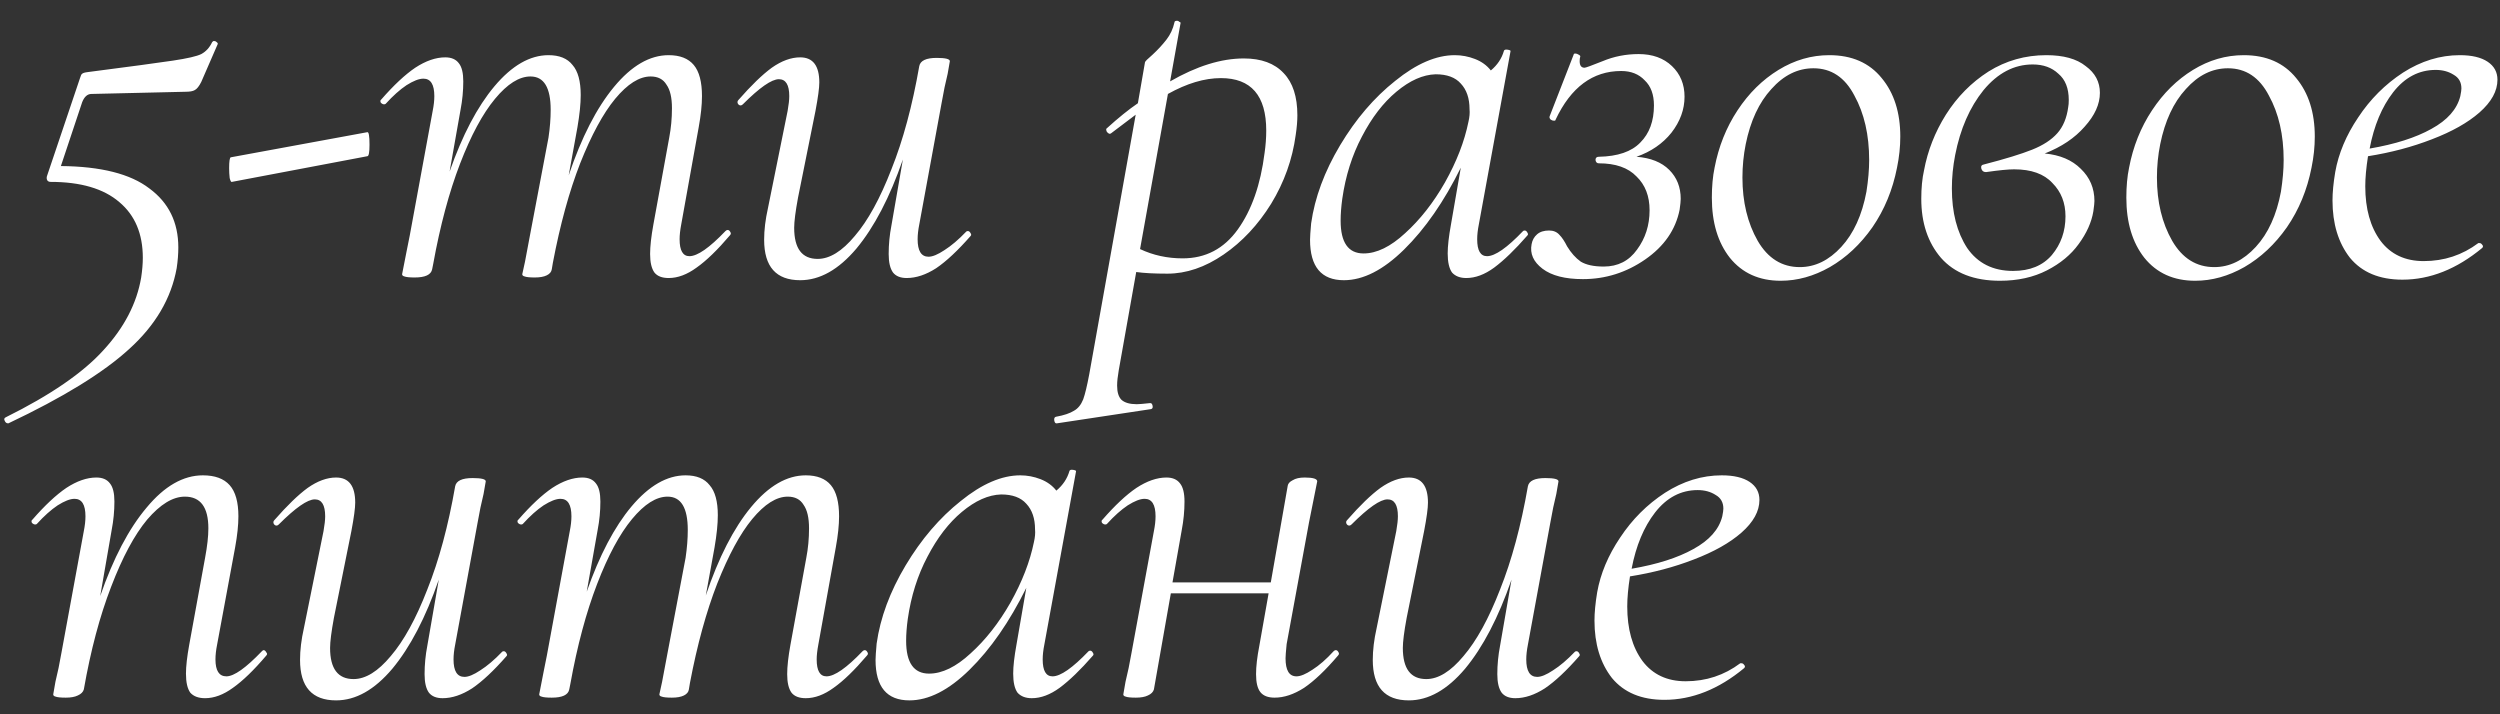 <?xml version="1.0" encoding="UTF-8"?> <svg xmlns="http://www.w3.org/2000/svg" width="119" height="34" viewBox="0 0 119 34" fill="none"><rect x="0" y="0" width="119" height="34" fill="#333333" stroke="none"/> <path d="M10.1 2.002C10.135 1.967 10.161 1.95 10.178 1.95C10.23 1.95 10.273 1.967 10.308 2.002C10.36 2.037 10.377 2.071 10.36 2.106L9.58 3.9C9.476 4.108 9.372 4.238 9.268 4.29C9.181 4.342 9.034 4.368 8.826 4.368L4.354 4.472C4.163 4.472 4.016 4.602 3.912 4.862L2.898 7.904C4.805 7.921 6.209 8.277 7.11 8.97C8.029 9.646 8.488 10.582 8.488 11.778C8.488 12.09 8.462 12.419 8.41 12.766C8.15 14.205 7.396 15.487 6.148 16.614C4.917 17.741 3.002 18.919 0.402 20.15H0.376C0.307 20.15 0.255 20.107 0.22 20.02C0.185 19.951 0.203 19.899 0.272 19.864C2.404 18.807 3.955 17.741 4.926 16.666C5.914 15.591 6.512 14.439 6.72 13.208C6.772 12.861 6.798 12.549 6.798 12.272C6.798 11.128 6.425 10.244 5.68 9.62C4.935 8.979 3.843 8.658 2.404 8.658C2.335 8.658 2.283 8.632 2.248 8.58C2.213 8.511 2.213 8.433 2.248 8.346L3.808 3.718C3.843 3.597 3.877 3.527 3.912 3.51C3.947 3.475 4.033 3.449 4.172 3.432C6.183 3.172 7.535 2.99 8.228 2.886C8.921 2.782 9.372 2.678 9.58 2.574C9.805 2.453 9.979 2.262 10.1 2.002ZM11.037 8.658C11.002 8.675 10.967 8.615 10.933 8.476C10.915 8.32 10.907 8.164 10.907 8.008C10.907 7.679 10.933 7.505 10.985 7.488L17.485 6.292C17.554 6.275 17.589 6.474 17.589 6.89C17.589 7.254 17.554 7.436 17.485 7.436L11.037 8.658ZM34.532 10.998C34.567 10.963 34.602 10.946 34.636 10.946C34.688 10.946 34.732 10.981 34.767 11.05C34.801 11.102 34.792 11.154 34.74 11.206C34.151 11.899 33.623 12.411 33.154 12.74C32.704 13.069 32.262 13.234 31.828 13.234C31.517 13.234 31.291 13.147 31.152 12.974C31.014 12.783 30.945 12.489 30.945 12.09C30.945 11.726 30.997 11.258 31.101 10.686L31.855 6.552C31.941 6.101 31.985 5.633 31.985 5.148C31.985 4.645 31.898 4.273 31.724 4.03C31.569 3.77 31.317 3.64 30.971 3.64C30.433 3.64 29.87 3.995 29.28 4.706C28.709 5.399 28.154 6.422 27.616 7.774C27.096 9.109 26.663 10.686 26.317 12.506L26.265 12.818C26.247 12.939 26.169 13.035 26.03 13.104C25.892 13.173 25.701 13.208 25.459 13.208C25.216 13.208 25.051 13.191 24.965 13.156C24.895 13.139 24.86 13.104 24.86 13.052L24.991 12.454L25.25 11.076L26.108 6.552C26.178 6.084 26.212 5.642 26.212 5.226C26.212 4.169 25.892 3.64 25.25 3.64C24.713 3.64 24.15 3.995 23.561 4.706C22.971 5.417 22.416 6.448 21.896 7.8C21.377 9.152 20.952 10.738 20.622 12.558L20.57 12.818C20.518 13.078 20.241 13.208 19.738 13.208C19.496 13.208 19.331 13.191 19.244 13.156C19.175 13.139 19.14 13.104 19.14 13.052C19.14 13.035 19.21 12.679 19.349 11.986L19.505 11.206L20.596 5.278C20.648 5.018 20.674 4.784 20.674 4.576C20.674 4.021 20.501 3.744 20.154 3.744C19.947 3.744 19.678 3.848 19.349 4.056C19.037 4.264 18.707 4.559 18.36 4.94C18.343 4.957 18.317 4.966 18.282 4.966C18.23 4.966 18.178 4.94 18.127 4.888C18.092 4.819 18.101 4.767 18.152 4.732C18.742 4.056 19.279 3.553 19.765 3.224C20.267 2.895 20.744 2.73 21.195 2.73C21.489 2.73 21.706 2.825 21.845 3.016C21.983 3.189 22.052 3.475 22.052 3.874C22.052 4.325 22.009 4.775 21.922 5.226L21.402 8.164C22.009 6.431 22.72 5.079 23.535 4.108C24.366 3.12 25.224 2.626 26.108 2.626C26.628 2.626 27.01 2.782 27.253 3.094C27.512 3.389 27.642 3.865 27.642 4.524C27.642 4.94 27.59 5.451 27.486 6.058L27.07 8.346C27.677 6.543 28.396 5.139 29.229 4.134C30.061 3.129 30.927 2.626 31.828 2.626C32.366 2.626 32.764 2.782 33.025 3.094C33.285 3.406 33.414 3.9 33.414 4.576C33.414 4.992 33.362 5.486 33.258 6.058L32.426 10.686C32.374 10.963 32.349 11.197 32.349 11.388C32.349 11.925 32.505 12.194 32.816 12.194C33.198 12.194 33.77 11.795 34.532 10.998ZM45.993 11.024C46.01 11.007 46.036 10.998 46.071 10.998C46.123 10.998 46.166 11.033 46.201 11.102C46.236 11.154 46.236 11.197 46.201 11.232C45.594 11.925 45.048 12.437 44.563 12.766C44.078 13.078 43.609 13.234 43.159 13.234C42.864 13.234 42.648 13.147 42.509 12.974C42.37 12.783 42.301 12.489 42.301 12.09C42.301 11.639 42.344 11.189 42.431 10.738L42.977 7.592C42.353 9.395 41.616 10.807 40.767 11.83C39.917 12.835 39.025 13.338 38.089 13.338C36.945 13.338 36.373 12.697 36.373 11.414C36.373 10.946 36.434 10.443 36.555 9.906L37.491 5.278C37.543 4.983 37.569 4.749 37.569 4.576C37.569 4.039 37.404 3.77 37.075 3.77C36.728 3.77 36.156 4.169 35.359 4.966C35.324 5.001 35.289 5.018 35.255 5.018C35.203 5.018 35.16 4.992 35.125 4.94C35.09 4.871 35.099 4.81 35.151 4.758C35.758 4.065 36.286 3.553 36.737 3.224C37.205 2.895 37.656 2.73 38.089 2.73C38.696 2.73 38.999 3.129 38.999 3.926C38.999 4.186 38.938 4.637 38.817 5.278L37.985 9.412C37.864 10.071 37.803 10.547 37.803 10.842C37.803 11.83 38.175 12.324 38.921 12.324C39.493 12.324 40.082 11.96 40.689 11.232C41.313 10.504 41.894 9.447 42.431 8.06C42.986 6.673 43.428 5.035 43.757 3.146C43.809 2.886 44.086 2.756 44.589 2.756C45.005 2.756 45.213 2.808 45.213 2.912L45.109 3.51C45.005 3.926 44.91 4.385 44.823 4.888L43.757 10.686C43.705 10.946 43.679 11.18 43.679 11.388C43.679 11.943 43.852 12.22 44.199 12.22C44.389 12.22 44.641 12.116 44.953 11.908C45.282 11.7 45.629 11.405 45.993 11.024ZM59.206 2.782C60.038 2.782 60.671 3.016 61.105 3.484C61.538 3.935 61.755 4.602 61.755 5.486C61.755 5.763 61.728 6.075 61.676 6.422C61.52 7.583 61.13 8.675 60.507 9.698C59.883 10.703 59.129 11.509 58.245 12.116C57.361 12.723 56.468 13.026 55.566 13.026C54.943 13.026 54.449 13 54.084 12.948L53.252 17.628C53.2 17.923 53.175 18.165 53.175 18.356C53.175 18.668 53.244 18.893 53.383 19.032C53.538 19.171 53.781 19.24 54.111 19.24C54.215 19.24 54.422 19.223 54.734 19.188H54.761C54.812 19.188 54.847 19.231 54.864 19.318C54.882 19.405 54.856 19.457 54.786 19.474L50.315 20.15C50.245 20.167 50.202 20.124 50.184 20.02C50.167 19.916 50.193 19.855 50.263 19.838C50.644 19.769 50.93 19.673 51.12 19.552C51.311 19.448 51.459 19.266 51.562 19.006C51.649 18.763 51.745 18.365 51.849 17.81L54.059 5.46L52.889 6.344L52.837 6.37C52.785 6.37 52.733 6.335 52.681 6.266C52.646 6.179 52.646 6.127 52.681 6.11C53.235 5.607 53.729 5.209 54.163 4.914L54.501 2.964C54.501 2.929 54.622 2.808 54.864 2.6C55.107 2.375 55.324 2.141 55.514 1.898C55.705 1.655 55.835 1.378 55.904 1.066C55.904 1.014 55.948 0.988 56.035 0.988C56.069 0.988 56.104 1.005 56.139 1.04C56.191 1.057 56.208 1.083 56.191 1.118L55.697 3.874C56.962 3.146 58.132 2.782 59.206 2.782ZM60.194 7.28C60.246 6.916 60.273 6.561 60.273 6.214C60.273 4.55 59.553 3.718 58.114 3.718C57.334 3.718 56.494 3.969 55.593 4.472L54.267 11.856C54.891 12.151 55.566 12.298 56.294 12.298C57.386 12.298 58.262 11.839 58.92 10.92C59.579 10.001 60.004 8.788 60.194 7.28ZM72.498 10.998C72.516 10.981 72.542 10.972 72.576 10.972C72.628 10.972 72.672 11.007 72.706 11.076C72.741 11.128 72.741 11.171 72.706 11.206C72.117 11.882 71.588 12.393 71.12 12.74C70.67 13.069 70.228 13.234 69.794 13.234C69.5 13.234 69.274 13.147 69.118 12.974C68.98 12.783 68.91 12.48 68.91 12.064C68.91 11.717 68.962 11.258 69.066 10.686L69.534 7.982C68.737 9.594 67.836 10.894 66.83 11.882C65.842 12.853 64.889 13.338 63.97 13.338C62.896 13.338 62.358 12.697 62.358 11.414C62.358 11.275 62.376 11.015 62.41 10.634C62.584 9.403 63.043 8.164 63.788 6.916C64.534 5.668 65.409 4.645 66.414 3.848C67.42 3.033 68.364 2.626 69.248 2.626C69.578 2.626 69.898 2.687 70.21 2.808C70.522 2.929 70.774 3.111 70.964 3.354C71.276 3.094 71.484 2.782 71.588 2.418C71.606 2.366 71.666 2.349 71.77 2.366C71.874 2.383 71.918 2.409 71.9 2.444L70.392 10.686C70.34 10.946 70.314 11.18 70.314 11.388C70.314 11.925 70.47 12.194 70.782 12.194C71.164 12.194 71.736 11.795 72.498 10.998ZM64.906 12.064C65.53 12.064 66.189 11.743 66.882 11.102C67.593 10.461 68.226 9.655 68.78 8.684C69.335 7.696 69.708 6.734 69.898 5.798C69.95 5.573 69.968 5.373 69.95 5.2C69.95 4.68 69.812 4.273 69.534 3.978C69.274 3.683 68.876 3.536 68.338 3.536C67.732 3.553 67.108 3.831 66.466 4.368C65.842 4.888 65.296 5.599 64.828 6.5C64.36 7.384 64.048 8.372 63.892 9.464C63.84 9.845 63.814 10.192 63.814 10.504C63.814 11.544 64.178 12.064 64.906 12.064ZM80.184 4.602C80.184 5.209 79.976 5.781 79.56 6.318C79.144 6.838 78.589 7.219 77.896 7.462C78.572 7.514 79.092 7.722 79.456 8.086C79.82 8.45 80.002 8.909 80.002 9.464C80.002 9.568 79.984 9.741 79.95 9.984C79.759 10.937 79.213 11.726 78.312 12.35C77.41 12.974 76.422 13.286 75.348 13.286C74.499 13.286 73.857 13.121 73.424 12.792C72.99 12.463 72.817 12.073 72.904 11.622C72.939 11.431 73.025 11.275 73.164 11.154C73.302 11.033 73.493 10.972 73.736 10.972C73.944 10.972 74.109 11.041 74.23 11.18C74.351 11.301 74.472 11.483 74.594 11.726C74.784 12.038 75.001 12.281 75.244 12.454C75.504 12.61 75.868 12.688 76.336 12.688C77.012 12.688 77.54 12.419 77.922 11.882C78.32 11.345 78.52 10.721 78.52 10.01C78.52 9.334 78.312 8.797 77.896 8.398C77.497 7.982 76.899 7.774 76.102 7.774C76.015 7.774 75.963 7.722 75.946 7.618C75.946 7.514 75.998 7.462 76.102 7.462C77.003 7.445 77.662 7.219 78.078 6.786C78.511 6.353 78.728 5.763 78.728 5.018C78.728 4.498 78.581 4.099 78.286 3.822C78.008 3.527 77.636 3.38 77.168 3.38C75.816 3.38 74.776 4.151 74.048 5.694C74.048 5.729 74.022 5.746 73.97 5.746C73.918 5.746 73.866 5.729 73.814 5.694C73.762 5.642 73.745 5.59 73.762 5.538L74.906 2.6C74.906 2.565 74.932 2.548 74.984 2.548C75.036 2.548 75.088 2.565 75.14 2.6C75.209 2.635 75.235 2.669 75.218 2.704C75.201 2.756 75.192 2.825 75.192 2.912C75.192 3.12 75.27 3.224 75.426 3.224C75.478 3.224 75.764 3.12 76.284 2.912C76.821 2.687 77.393 2.574 78 2.574C78.659 2.574 79.187 2.765 79.586 3.146C79.984 3.527 80.184 4.013 80.184 4.602ZM84.76 13.364C83.737 13.364 82.931 13 82.342 12.272C81.77 11.544 81.484 10.591 81.484 9.412C81.484 8.875 81.527 8.398 81.614 7.982C81.805 6.977 82.169 6.067 82.706 5.252C83.243 4.437 83.893 3.796 84.656 3.328C85.419 2.86 86.225 2.626 87.074 2.626C88.149 2.626 88.981 2.99 89.57 3.718C90.159 4.429 90.454 5.356 90.454 6.5C90.454 6.985 90.402 7.479 90.298 7.982C90.09 9.039 89.7 9.984 89.128 10.816C88.556 11.631 87.88 12.263 87.1 12.714C86.337 13.147 85.557 13.364 84.76 13.364ZM85.67 12.714C86.398 12.714 87.057 12.393 87.646 11.752C88.235 11.111 88.634 10.235 88.842 9.126C88.929 8.571 88.972 8.069 88.972 7.618C88.972 6.422 88.738 5.399 88.27 4.55C87.819 3.683 87.169 3.25 86.32 3.25C85.575 3.25 84.907 3.579 84.318 4.238C83.729 4.879 83.321 5.755 83.096 6.864C82.992 7.384 82.94 7.913 82.94 8.45C82.94 9.611 83.183 10.617 83.668 11.466C84.153 12.298 84.821 12.714 85.67 12.714ZM99.955 4.42C99.955 4.957 99.713 5.495 99.227 6.032C98.759 6.569 98.127 6.994 97.329 7.306C98.057 7.375 98.629 7.618 99.045 8.034C99.479 8.45 99.695 8.961 99.695 9.568C99.695 9.655 99.678 9.819 99.643 10.062C99.557 10.582 99.323 11.102 98.941 11.622C98.577 12.125 98.075 12.541 97.433 12.87C96.792 13.199 96.047 13.364 95.197 13.364C93.967 13.364 93.031 13 92.389 12.272C91.765 11.544 91.453 10.608 91.453 9.464C91.453 8.944 91.497 8.493 91.583 8.112C91.757 7.176 92.103 6.292 92.623 5.46C93.161 4.611 93.837 3.926 94.651 3.406C95.483 2.886 96.402 2.626 97.407 2.626C98.222 2.626 98.846 2.799 99.279 3.146C99.73 3.475 99.955 3.9 99.955 4.42ZM98.447 5.096C98.465 5.009 98.473 4.897 98.473 4.758C98.473 4.203 98.309 3.787 97.979 3.51C97.667 3.215 97.26 3.068 96.757 3.068C95.873 3.068 95.093 3.475 94.417 4.29C93.759 5.105 93.308 6.136 93.065 7.384C92.961 7.921 92.909 8.45 92.909 8.97C92.909 10.114 93.152 11.059 93.637 11.804C94.14 12.532 94.868 12.896 95.821 12.896C96.619 12.896 97.234 12.645 97.667 12.142C98.101 11.622 98.317 11.007 98.317 10.296C98.317 9.655 98.109 9.126 97.693 8.71C97.295 8.277 96.688 8.06 95.873 8.06C95.596 8.06 95.154 8.103 94.547 8.19H94.521C94.417 8.19 94.348 8.138 94.313 8.034C94.279 7.913 94.322 7.843 94.443 7.826C95.449 7.566 96.211 7.332 96.731 7.124C97.251 6.916 97.65 6.656 97.927 6.344C98.205 6.032 98.378 5.616 98.447 5.096ZM104.49 13.364C103.467 13.364 102.661 13 102.072 12.272C101.5 11.544 101.214 10.591 101.214 9.412C101.214 8.875 101.257 8.398 101.344 7.982C101.534 6.977 101.898 6.067 102.436 5.252C102.973 4.437 103.623 3.796 104.386 3.328C105.148 2.86 105.954 2.626 106.804 2.626C107.878 2.626 108.71 2.99 109.3 3.718C109.889 4.429 110.184 5.356 110.184 6.5C110.184 6.985 110.132 7.479 110.028 7.982C109.82 9.039 109.43 9.984 108.858 10.816C108.286 11.631 107.61 12.263 106.83 12.714C106.067 13.147 105.287 13.364 104.49 13.364ZM105.4 12.714C106.128 12.714 106.786 12.393 107.376 11.752C107.965 11.111 108.364 10.235 108.572 9.126C108.658 8.571 108.702 8.069 108.702 7.618C108.702 6.422 108.468 5.399 108 4.55C107.549 3.683 106.899 3.25 106.05 3.25C105.304 3.25 104.637 3.579 104.048 4.238C103.458 4.879 103.051 5.755 102.826 6.864C102.722 7.384 102.67 7.913 102.67 8.45C102.67 9.611 102.912 10.617 103.398 11.466C103.883 12.298 104.55 12.714 105.4 12.714ZM118.879 3.796C118.879 4.333 118.593 4.853 118.021 5.356C117.466 5.841 116.712 6.266 115.759 6.63C114.823 6.994 113.809 7.263 112.717 7.436C112.63 7.991 112.587 8.467 112.587 8.866C112.587 9.941 112.83 10.807 113.315 11.466C113.8 12.107 114.485 12.428 115.369 12.428C116.34 12.428 117.206 12.142 117.969 11.57H118.021C118.073 11.57 118.116 11.596 118.151 11.648C118.203 11.7 118.203 11.752 118.151 11.804C116.938 12.809 115.672 13.312 114.355 13.312C113.263 13.312 112.431 12.965 111.859 12.272C111.304 11.561 111.027 10.651 111.027 9.542C111.027 9.161 111.07 8.71 111.157 8.19C111.313 7.306 111.677 6.439 112.249 5.59C112.821 4.723 113.532 4.013 114.381 3.458C115.248 2.903 116.149 2.626 117.085 2.626C117.657 2.626 118.099 2.73 118.411 2.938C118.723 3.146 118.879 3.432 118.879 3.796ZM115.941 3.328C115.144 3.328 114.468 3.683 113.913 4.394C113.376 5.087 113.003 5.98 112.795 7.072C114.008 6.864 114.988 6.552 115.733 6.136C116.496 5.72 116.955 5.2 117.111 4.576C117.146 4.403 117.163 4.281 117.163 4.212C117.163 3.917 117.042 3.701 116.799 3.562C116.556 3.406 116.27 3.328 115.941 3.328ZM12.466 30.998C12.501 30.963 12.527 30.946 12.544 30.946C12.596 30.946 12.639 30.981 12.674 31.05C12.726 31.102 12.726 31.154 12.674 31.206C12.085 31.899 11.556 32.411 11.088 32.74C10.637 33.069 10.195 33.234 9.762 33.234C9.45 33.234 9.216 33.147 9.06 32.974C8.921 32.783 8.852 32.48 8.852 32.064C8.852 31.717 8.904 31.258 9.008 30.686L9.762 26.552C9.866 25.997 9.918 25.529 9.918 25.148C9.918 24.143 9.545 23.64 8.8 23.64C8.228 23.64 7.63 24.004 7.006 24.732C6.399 25.46 5.827 26.526 5.29 27.93C4.753 29.317 4.319 30.946 3.99 32.818C3.955 32.939 3.86 33.035 3.704 33.104C3.565 33.173 3.375 33.208 3.132 33.208C2.889 33.208 2.725 33.191 2.638 33.156C2.569 33.139 2.534 33.104 2.534 33.052L2.638 32.454C2.742 32.038 2.837 31.579 2.924 31.076L3.99 25.278C4.042 25.018 4.068 24.784 4.068 24.576C4.068 24.021 3.895 23.744 3.548 23.744C3.34 23.744 3.071 23.848 2.742 24.056C2.43 24.264 2.101 24.559 1.754 24.94C1.737 24.957 1.711 24.966 1.676 24.966C1.624 24.966 1.572 24.94 1.52 24.888C1.485 24.819 1.494 24.767 1.546 24.732C2.135 24.056 2.673 23.553 3.158 23.224C3.661 22.895 4.137 22.73 4.588 22.73C4.883 22.73 5.099 22.825 5.238 23.016C5.377 23.189 5.446 23.475 5.446 23.874C5.446 24.325 5.403 24.775 5.316 25.226L4.77 28.372C5.394 26.569 6.131 25.165 6.98 24.16C7.829 23.137 8.722 22.626 9.658 22.626C10.23 22.626 10.655 22.782 10.932 23.094C11.209 23.406 11.348 23.9 11.348 24.576C11.348 24.992 11.296 25.486 11.192 26.058L10.334 30.686C10.282 30.946 10.256 31.18 10.256 31.388C10.256 31.925 10.429 32.194 10.776 32.194C11.14 32.194 11.703 31.795 12.466 30.998ZM23.902 31.024C23.919 31.007 23.945 30.998 23.98 30.998C24.032 30.998 24.075 31.033 24.11 31.102C24.145 31.154 24.145 31.197 24.11 31.232C23.503 31.925 22.957 32.437 22.472 32.766C21.987 33.078 21.519 33.234 21.068 33.234C20.773 33.234 20.557 33.147 20.418 32.974C20.279 32.783 20.21 32.489 20.21 32.09C20.21 31.639 20.253 31.189 20.34 30.738L20.886 27.592C20.262 29.395 19.525 30.807 18.676 31.83C17.827 32.835 16.934 33.338 15.998 33.338C14.854 33.338 14.282 32.697 14.282 31.414C14.282 30.946 14.343 30.443 14.464 29.906L15.4 25.278C15.452 24.983 15.478 24.749 15.478 24.576C15.478 24.039 15.313 23.77 14.984 23.77C14.637 23.77 14.065 24.169 13.268 24.966C13.233 25.001 13.199 25.018 13.164 25.018C13.112 25.018 13.069 24.992 13.034 24.94C12.999 24.871 13.008 24.81 13.06 24.758C13.667 24.065 14.195 23.553 14.646 23.224C15.114 22.895 15.565 22.73 15.998 22.73C16.605 22.73 16.908 23.129 16.908 23.926C16.908 24.186 16.847 24.637 16.726 25.278L15.894 29.412C15.773 30.071 15.712 30.547 15.712 30.842C15.712 31.83 16.085 32.324 16.83 32.324C17.402 32.324 17.991 31.96 18.598 31.232C19.222 30.504 19.803 29.447 20.34 28.06C20.895 26.673 21.337 25.035 21.666 23.146C21.718 22.886 21.995 22.756 22.498 22.756C22.914 22.756 23.122 22.808 23.122 22.912L23.018 23.51C22.914 23.926 22.819 24.385 22.732 24.888L21.666 30.686C21.614 30.946 21.588 31.18 21.588 31.388C21.588 31.943 21.761 32.22 22.108 32.22C22.299 32.22 22.55 32.116 22.862 31.908C23.191 31.7 23.538 31.405 23.902 31.024ZM41.058 30.998C41.093 30.963 41.127 30.946 41.162 30.946C41.214 30.946 41.257 30.981 41.292 31.05C41.327 31.102 41.318 31.154 41.266 31.206C40.676 31.899 40.148 32.411 39.68 32.74C39.229 33.069 38.787 33.234 38.354 33.234C38.042 33.234 37.816 33.147 37.678 32.974C37.539 32.783 37.47 32.489 37.47 32.09C37.47 31.726 37.522 31.258 37.626 30.686L38.38 26.552C38.467 26.101 38.51 25.633 38.51 25.148C38.51 24.645 38.423 24.273 38.25 24.03C38.094 23.77 37.843 23.64 37.496 23.64C36.959 23.64 36.395 23.995 35.806 24.706C35.234 25.399 34.679 26.422 34.142 27.774C33.622 29.109 33.188 30.686 32.842 32.506L32.79 32.818C32.773 32.939 32.694 33.035 32.556 33.104C32.417 33.173 32.227 33.208 31.984 33.208C31.741 33.208 31.576 33.191 31.49 33.156C31.421 33.139 31.386 33.104 31.386 33.052L31.516 32.454L31.776 31.076L32.634 26.552C32.703 26.084 32.738 25.642 32.738 25.226C32.738 24.169 32.417 23.64 31.776 23.64C31.238 23.64 30.675 23.995 30.086 24.706C29.497 25.417 28.942 26.448 28.422 27.8C27.902 29.152 27.477 30.738 27.148 32.558L27.096 32.818C27.044 33.078 26.767 33.208 26.264 33.208C26.021 33.208 25.857 33.191 25.77 33.156C25.701 33.139 25.666 33.104 25.666 33.052C25.666 33.035 25.735 32.679 25.874 31.986L26.03 31.206L27.122 25.278C27.174 25.018 27.2 24.784 27.2 24.576C27.2 24.021 27.026 23.744 26.68 23.744C26.472 23.744 26.203 23.848 25.874 24.056C25.562 24.264 25.233 24.559 24.886 24.94C24.869 24.957 24.843 24.966 24.808 24.966C24.756 24.966 24.704 24.94 24.652 24.888C24.617 24.819 24.626 24.767 24.678 24.732C25.267 24.056 25.805 23.553 26.29 23.224C26.793 22.895 27.269 22.73 27.72 22.73C28.015 22.73 28.231 22.825 28.37 23.016C28.509 23.189 28.578 23.475 28.578 23.874C28.578 24.325 28.535 24.775 28.448 25.226L27.928 28.164C28.535 26.431 29.245 25.079 30.06 24.108C30.892 23.12 31.75 22.626 32.634 22.626C33.154 22.626 33.535 22.782 33.778 23.094C34.038 23.389 34.168 23.865 34.168 24.524C34.168 24.94 34.116 25.451 34.012 26.058L33.596 28.346C34.203 26.543 34.922 25.139 35.754 24.134C36.586 23.129 37.453 22.626 38.354 22.626C38.891 22.626 39.29 22.782 39.55 23.094C39.81 23.406 39.94 23.9 39.94 24.576C39.94 24.992 39.888 25.486 39.784 26.058L38.952 30.686C38.9 30.963 38.874 31.197 38.874 31.388C38.874 31.925 39.03 32.194 39.342 32.194C39.723 32.194 40.295 31.795 41.058 30.998ZM51.816 30.998C51.834 30.981 51.859 30.972 51.894 30.972C51.946 30.972 51.989 31.007 52.024 31.076C52.059 31.128 52.059 31.171 52.024 31.206C51.435 31.882 50.906 32.393 50.438 32.74C49.987 33.069 49.545 33.234 49.112 33.234C48.818 33.234 48.592 33.147 48.436 32.974C48.297 32.783 48.228 32.48 48.228 32.064C48.228 31.717 48.28 31.258 48.384 30.686L48.852 27.982C48.055 29.594 47.154 30.894 46.148 31.882C45.16 32.853 44.207 33.338 43.288 33.338C42.214 33.338 41.676 32.697 41.676 31.414C41.676 31.275 41.694 31.015 41.728 30.634C41.901 29.403 42.361 28.164 43.106 26.916C43.852 25.668 44.727 24.645 45.732 23.848C46.737 23.033 47.682 22.626 48.566 22.626C48.895 22.626 49.216 22.687 49.528 22.808C49.84 22.929 50.092 23.111 50.282 23.354C50.594 23.094 50.802 22.782 50.906 22.418C50.923 22.366 50.984 22.349 51.088 22.366C51.192 22.383 51.236 22.409 51.218 22.444L49.71 30.686C49.658 30.946 49.632 31.18 49.632 31.388C49.632 31.925 49.788 32.194 50.1 32.194C50.481 32.194 51.053 31.795 51.816 30.998ZM44.224 32.064C44.848 32.064 45.507 31.743 46.2 31.102C46.911 30.461 47.544 29.655 48.098 28.684C48.653 27.696 49.026 26.734 49.216 25.798C49.268 25.573 49.285 25.373 49.268 25.2C49.268 24.68 49.13 24.273 48.852 23.978C48.592 23.683 48.194 23.536 47.656 23.536C47.05 23.553 46.425 23.831 45.784 24.368C45.16 24.888 44.614 25.599 44.146 26.5C43.678 27.384 43.366 28.372 43.21 29.464C43.158 29.845 43.132 30.192 43.132 30.504C43.132 31.544 43.496 32.064 44.224 32.064ZM63.48 30.998C63.514 30.963 63.549 30.946 63.584 30.946C63.636 30.946 63.679 30.981 63.714 31.05C63.748 31.102 63.74 31.154 63.688 31.206C63.098 31.899 62.561 32.411 62.076 32.74C61.59 33.052 61.122 33.208 60.672 33.208C60.36 33.208 60.134 33.121 59.996 32.948C59.857 32.775 59.788 32.489 59.788 32.09C59.788 31.726 59.84 31.275 59.944 30.738L60.386 28.242H55.732L54.926 32.818C54.891 32.939 54.796 33.035 54.64 33.104C54.501 33.173 54.31 33.208 54.068 33.208C53.825 33.208 53.66 33.191 53.574 33.156C53.504 33.139 53.47 33.104 53.47 33.052L53.574 32.454C53.678 32.038 53.773 31.579 53.86 31.076L54.926 25.278C54.978 25.018 55.004 24.784 55.004 24.576C55.004 24.021 54.83 23.744 54.484 23.744C54.276 23.744 54.007 23.848 53.678 24.056C53.366 24.264 53.036 24.559 52.69 24.94C52.672 24.957 52.646 24.966 52.612 24.966C52.56 24.966 52.508 24.94 52.456 24.888C52.421 24.819 52.43 24.767 52.482 24.732C53.071 24.056 53.608 23.553 54.094 23.224C54.596 22.895 55.073 22.73 55.524 22.73C55.818 22.73 56.035 22.825 56.174 23.016C56.312 23.189 56.382 23.475 56.382 23.874C56.382 24.325 56.338 24.775 56.252 25.226L55.81 27.722H60.49L61.296 23.12C61.313 23.016 61.391 22.929 61.53 22.86C61.668 22.773 61.859 22.73 62.102 22.73C62.5 22.73 62.7 22.791 62.7 22.912C62.682 23.016 62.63 23.276 62.544 23.692C62.457 24.108 62.379 24.498 62.31 24.862L61.244 30.66C61.209 31.007 61.192 31.232 61.192 31.336C61.192 31.908 61.365 32.194 61.712 32.194C61.902 32.194 62.154 32.09 62.466 31.882C62.795 31.674 63.133 31.379 63.48 30.998ZM74.965 31.024C74.982 31.007 75.008 30.998 75.043 30.998C75.094 30.998 75.138 31.033 75.172 31.102C75.207 31.154 75.207 31.197 75.172 31.232C74.566 31.925 74.02 32.437 73.534 32.766C73.049 33.078 72.581 33.234 72.13 33.234C71.836 33.234 71.619 33.147 71.481 32.974C71.342 32.783 71.272 32.489 71.272 32.09C71.272 31.639 71.316 31.189 71.403 30.738L71.948 27.592C71.325 29.395 70.588 30.807 69.739 31.83C68.889 32.835 67.996 33.338 67.061 33.338C65.916 33.338 65.344 32.697 65.344 31.414C65.344 30.946 65.405 30.443 65.526 29.906L66.463 25.278C66.514 24.983 66.54 24.749 66.54 24.576C66.54 24.039 66.376 23.77 66.046 23.77C65.7 23.77 65.128 24.169 64.331 24.966C64.296 25.001 64.261 25.018 64.227 25.018C64.174 25.018 64.131 24.992 64.097 24.94C64.062 24.871 64.07 24.81 64.123 24.758C64.729 24.065 65.258 23.553 65.709 23.224C66.177 22.895 66.627 22.73 67.061 22.73C67.667 22.73 67.971 23.129 67.971 23.926C67.971 24.186 67.91 24.637 67.788 25.278L66.957 29.412C66.835 30.071 66.775 30.547 66.775 30.842C66.775 31.83 67.147 32.324 67.892 32.324C68.465 32.324 69.054 31.96 69.66 31.232C70.284 30.504 70.865 29.447 71.403 28.06C71.957 26.673 72.399 25.035 72.728 23.146C72.781 22.886 73.058 22.756 73.561 22.756C73.977 22.756 74.184 22.808 74.184 22.912L74.081 23.51C73.977 23.926 73.881 24.385 73.794 24.888L72.728 30.686C72.677 30.946 72.65 31.18 72.65 31.388C72.65 31.943 72.824 32.22 73.171 32.22C73.361 32.22 73.612 32.116 73.924 31.908C74.254 31.7 74.6 31.405 74.965 31.024ZM83.749 23.796C83.749 24.333 83.463 24.853 82.891 25.356C82.336 25.841 81.582 26.266 80.629 26.63C79.692 26.994 78.678 27.263 77.587 27.436C77.5 27.991 77.457 28.467 77.457 28.866C77.457 29.941 77.699 30.807 78.184 31.466C78.67 32.107 79.355 32.428 80.239 32.428C81.209 32.428 82.076 32.142 82.838 31.57H82.891C82.942 31.57 82.986 31.596 83.02 31.648C83.073 31.7 83.073 31.752 83.02 31.804C81.807 32.809 80.542 33.312 79.225 33.312C78.132 33.312 77.3 32.965 76.728 32.272C76.174 31.561 75.897 30.651 75.897 29.542C75.897 29.161 75.94 28.71 76.026 28.19C76.183 27.306 76.546 26.439 77.118 25.59C77.691 24.723 78.401 24.013 79.251 23.458C80.117 22.903 81.019 22.626 81.954 22.626C82.526 22.626 82.969 22.73 83.281 22.938C83.593 23.146 83.749 23.432 83.749 23.796ZM80.811 23.328C80.013 23.328 79.337 23.683 78.782 24.394C78.245 25.087 77.873 25.98 77.665 27.072C78.878 26.864 79.857 26.552 80.603 26.136C81.365 25.72 81.825 25.2 81.981 24.576C82.015 24.403 82.032 24.281 82.032 24.212C82.032 23.917 81.911 23.701 81.668 23.562C81.426 23.406 81.14 23.328 80.811 23.328Z" fill="white"></path> </svg> 